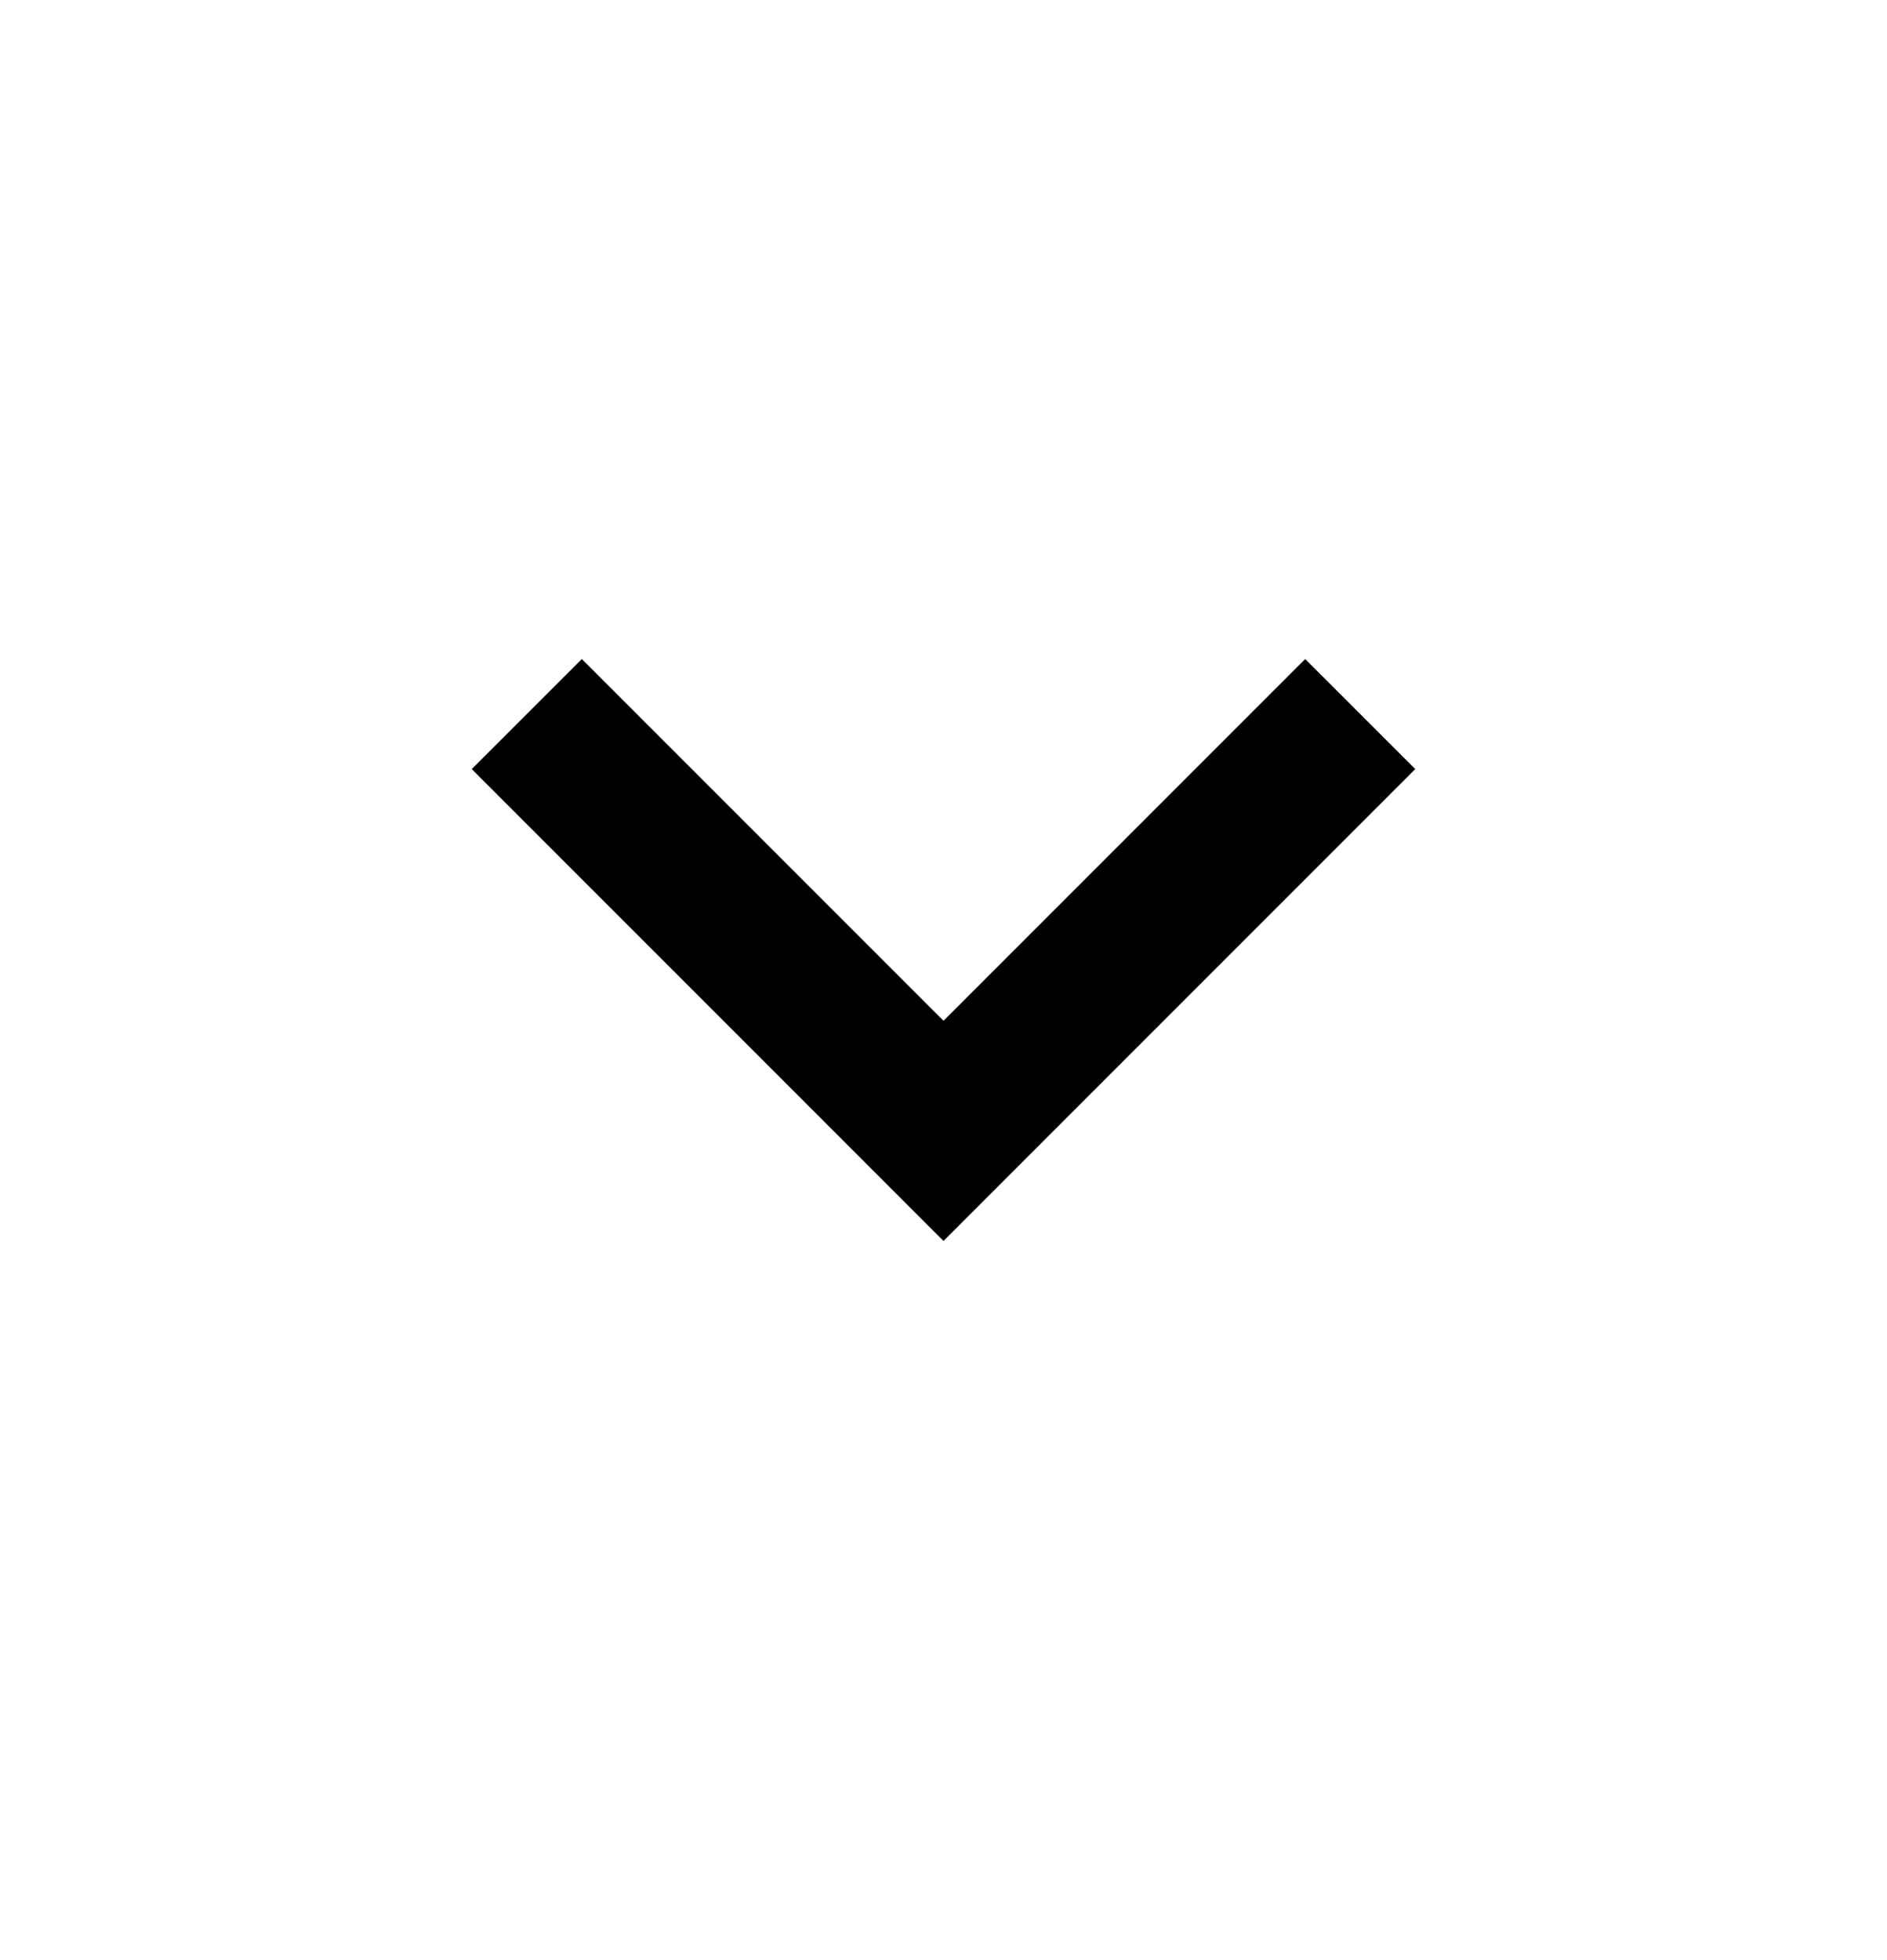 <svg width="26" height="27" viewBox="0 0 26 27" fill="none" xmlns="http://www.w3.org/2000/svg">
<path d="M13 17.094L6.5 10.594L8.017 9.078L13 14.061L17.983 9.078L19.5 10.594L13 17.094Z" fill="black"/>
</svg>
